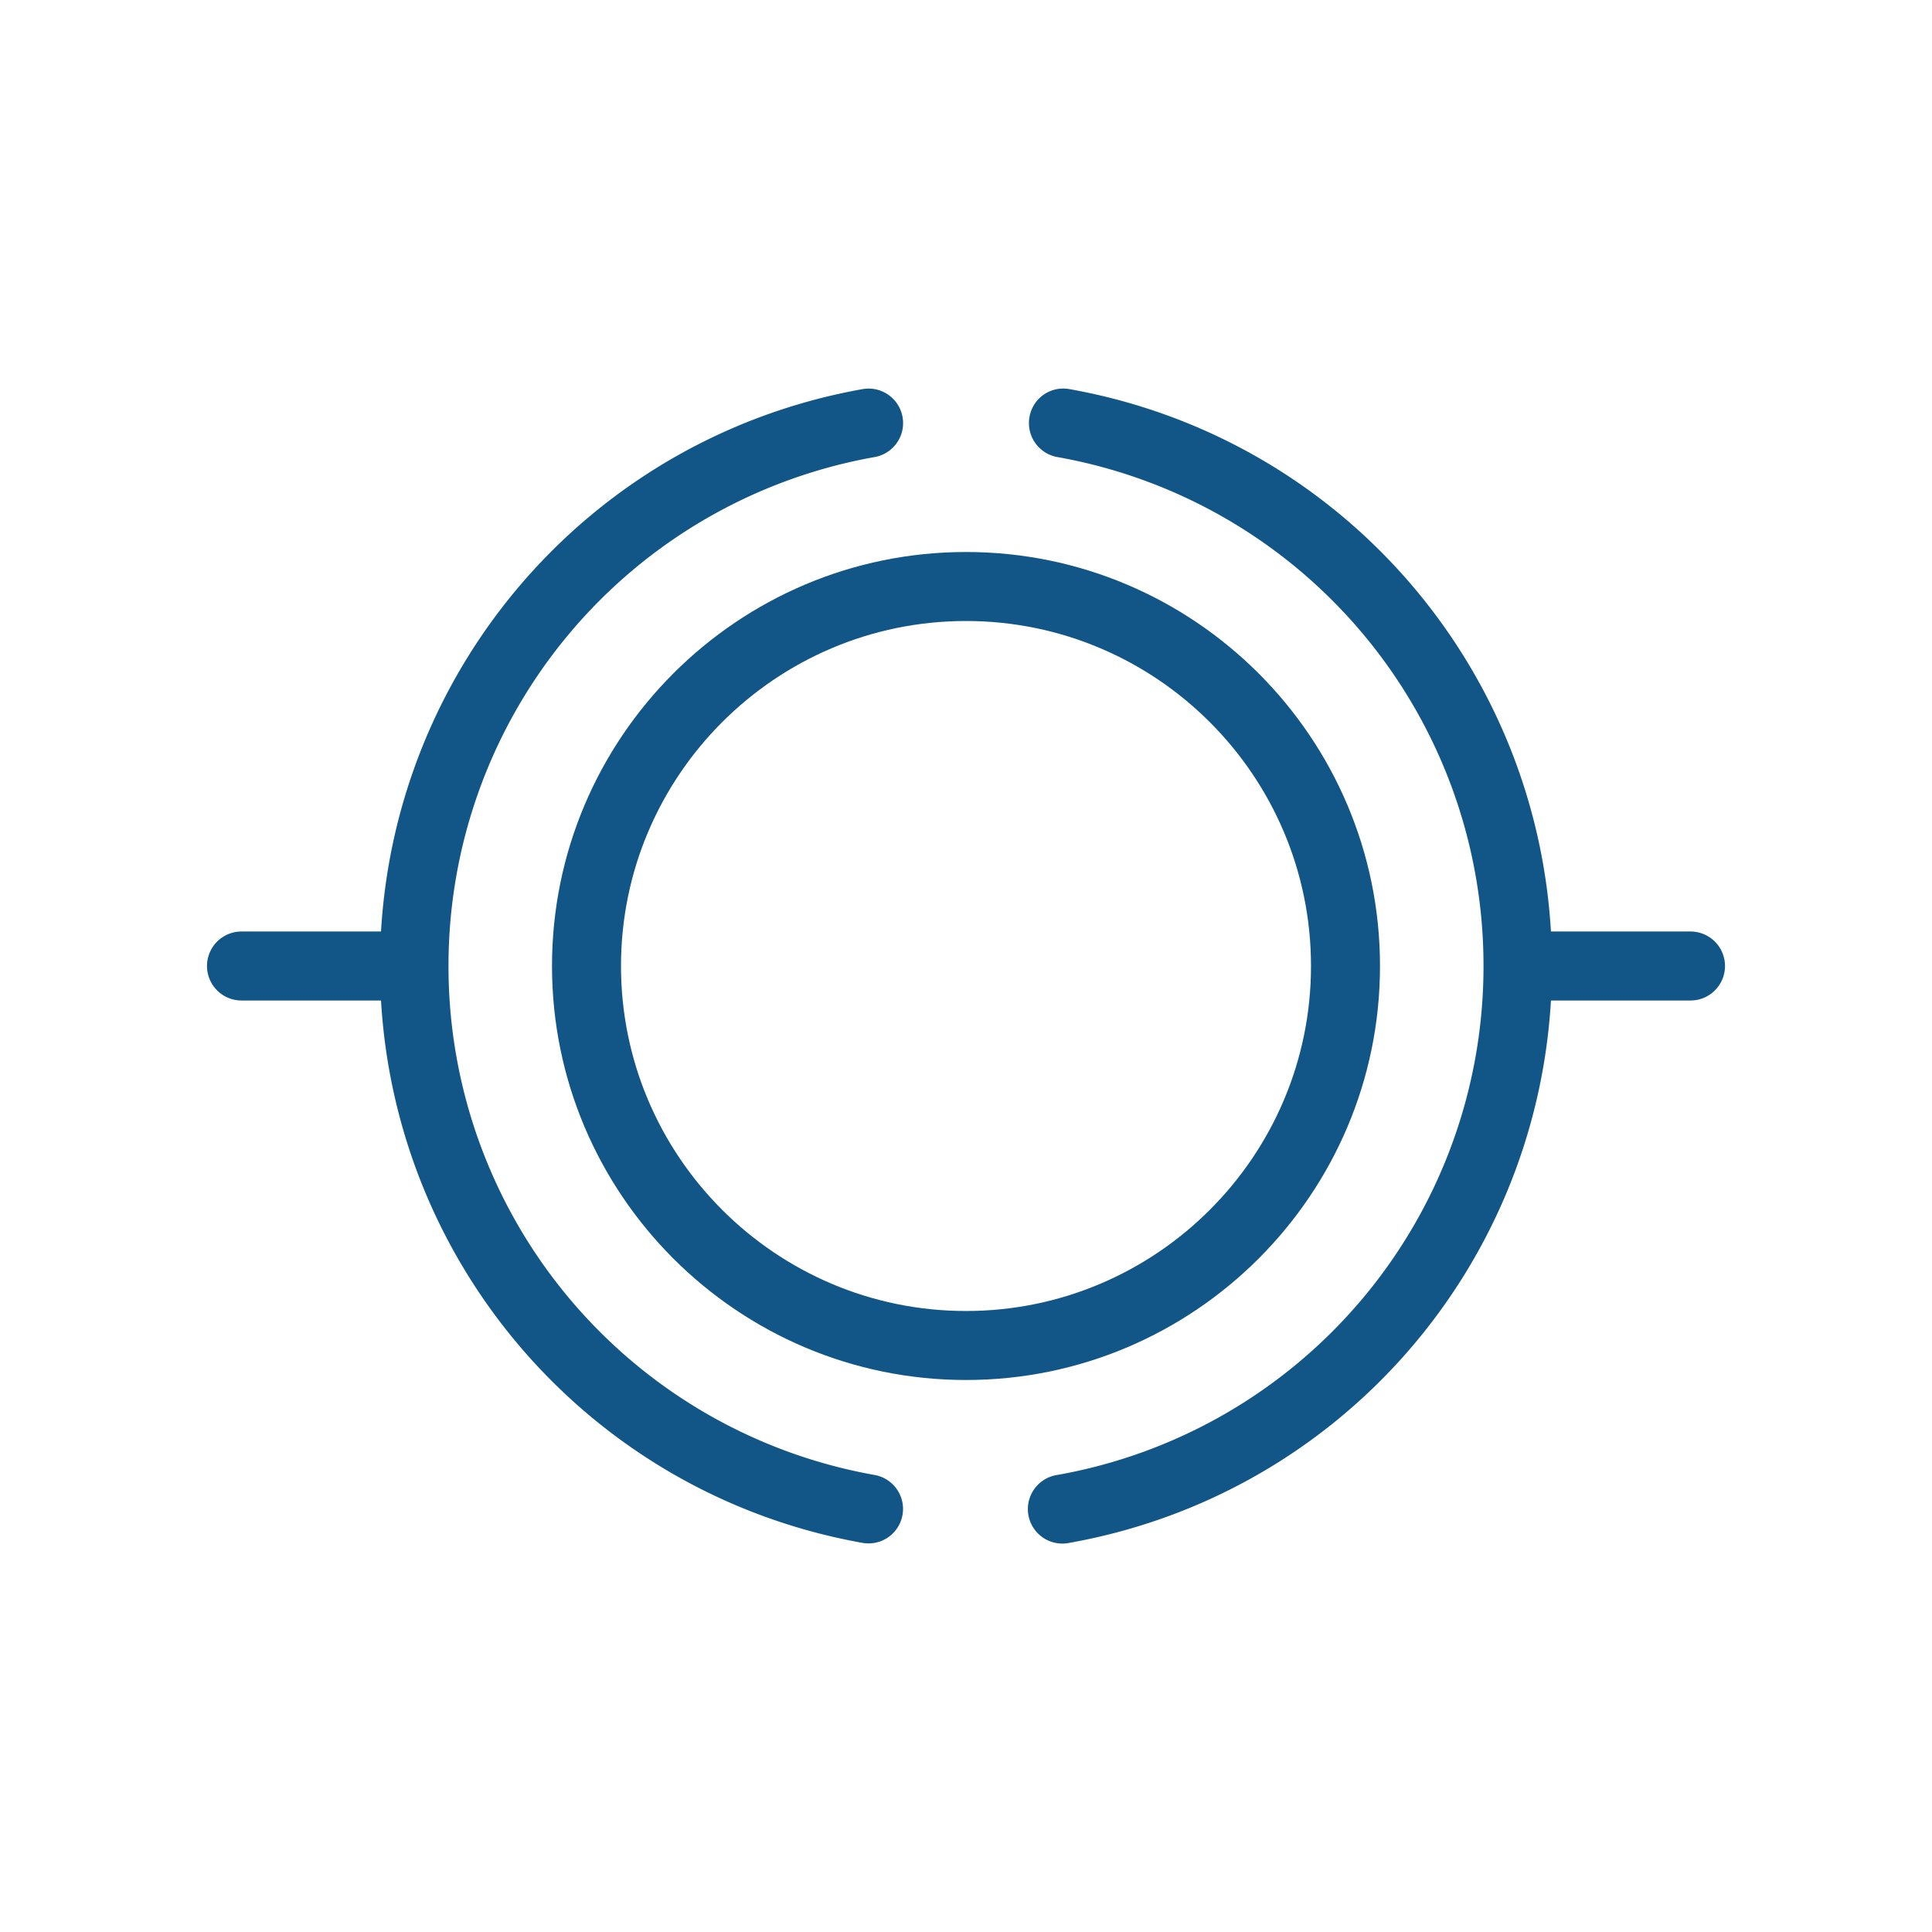 <svg xmlns="http://www.w3.org/2000/svg" width="56" height="56" xml:space="preserve"><g fill="#125687"><path d="M28 40c-6.617 0-12-5.383-12-12s5.383-12 12-12 12 5.383 12 12-5.383 12-12 12zm0-22c-5.514 0-10 4.486-10 10s4.486 10 10 10 10-4.486 10-10-4.486-10-10-10z"/><path d="M49 27h-4.045C44.5 19.197 38.78 12.667 31 11.279a.992.992 0 0 0-1.16.809.999.999 0 0 0 .809 1.16A14.969 14.969 0 0 1 43 28a14.969 14.969 0 0 1-12.352 14.752 1 1 0 1 0 .351 1.968C38.78 43.333 44.5 36.803 44.955 29H49a1 1 0 1 0 0-2zM25.352 13.248a1 1 0 0 0-.351-1.969C17.22 12.667 11.5 19.197 11.044 27H7a1 1 0 1 0 0 2h4.044C11.5 36.803 17.22 43.333 25 44.721a.999.999 0 1 0 .351-1.968A14.97 14.97 0 0 1 13 28a14.969 14.969 0 0 1 12.352-14.752z"/></g><path fill="none" d="M0 0h56v56H0z"/></svg>
